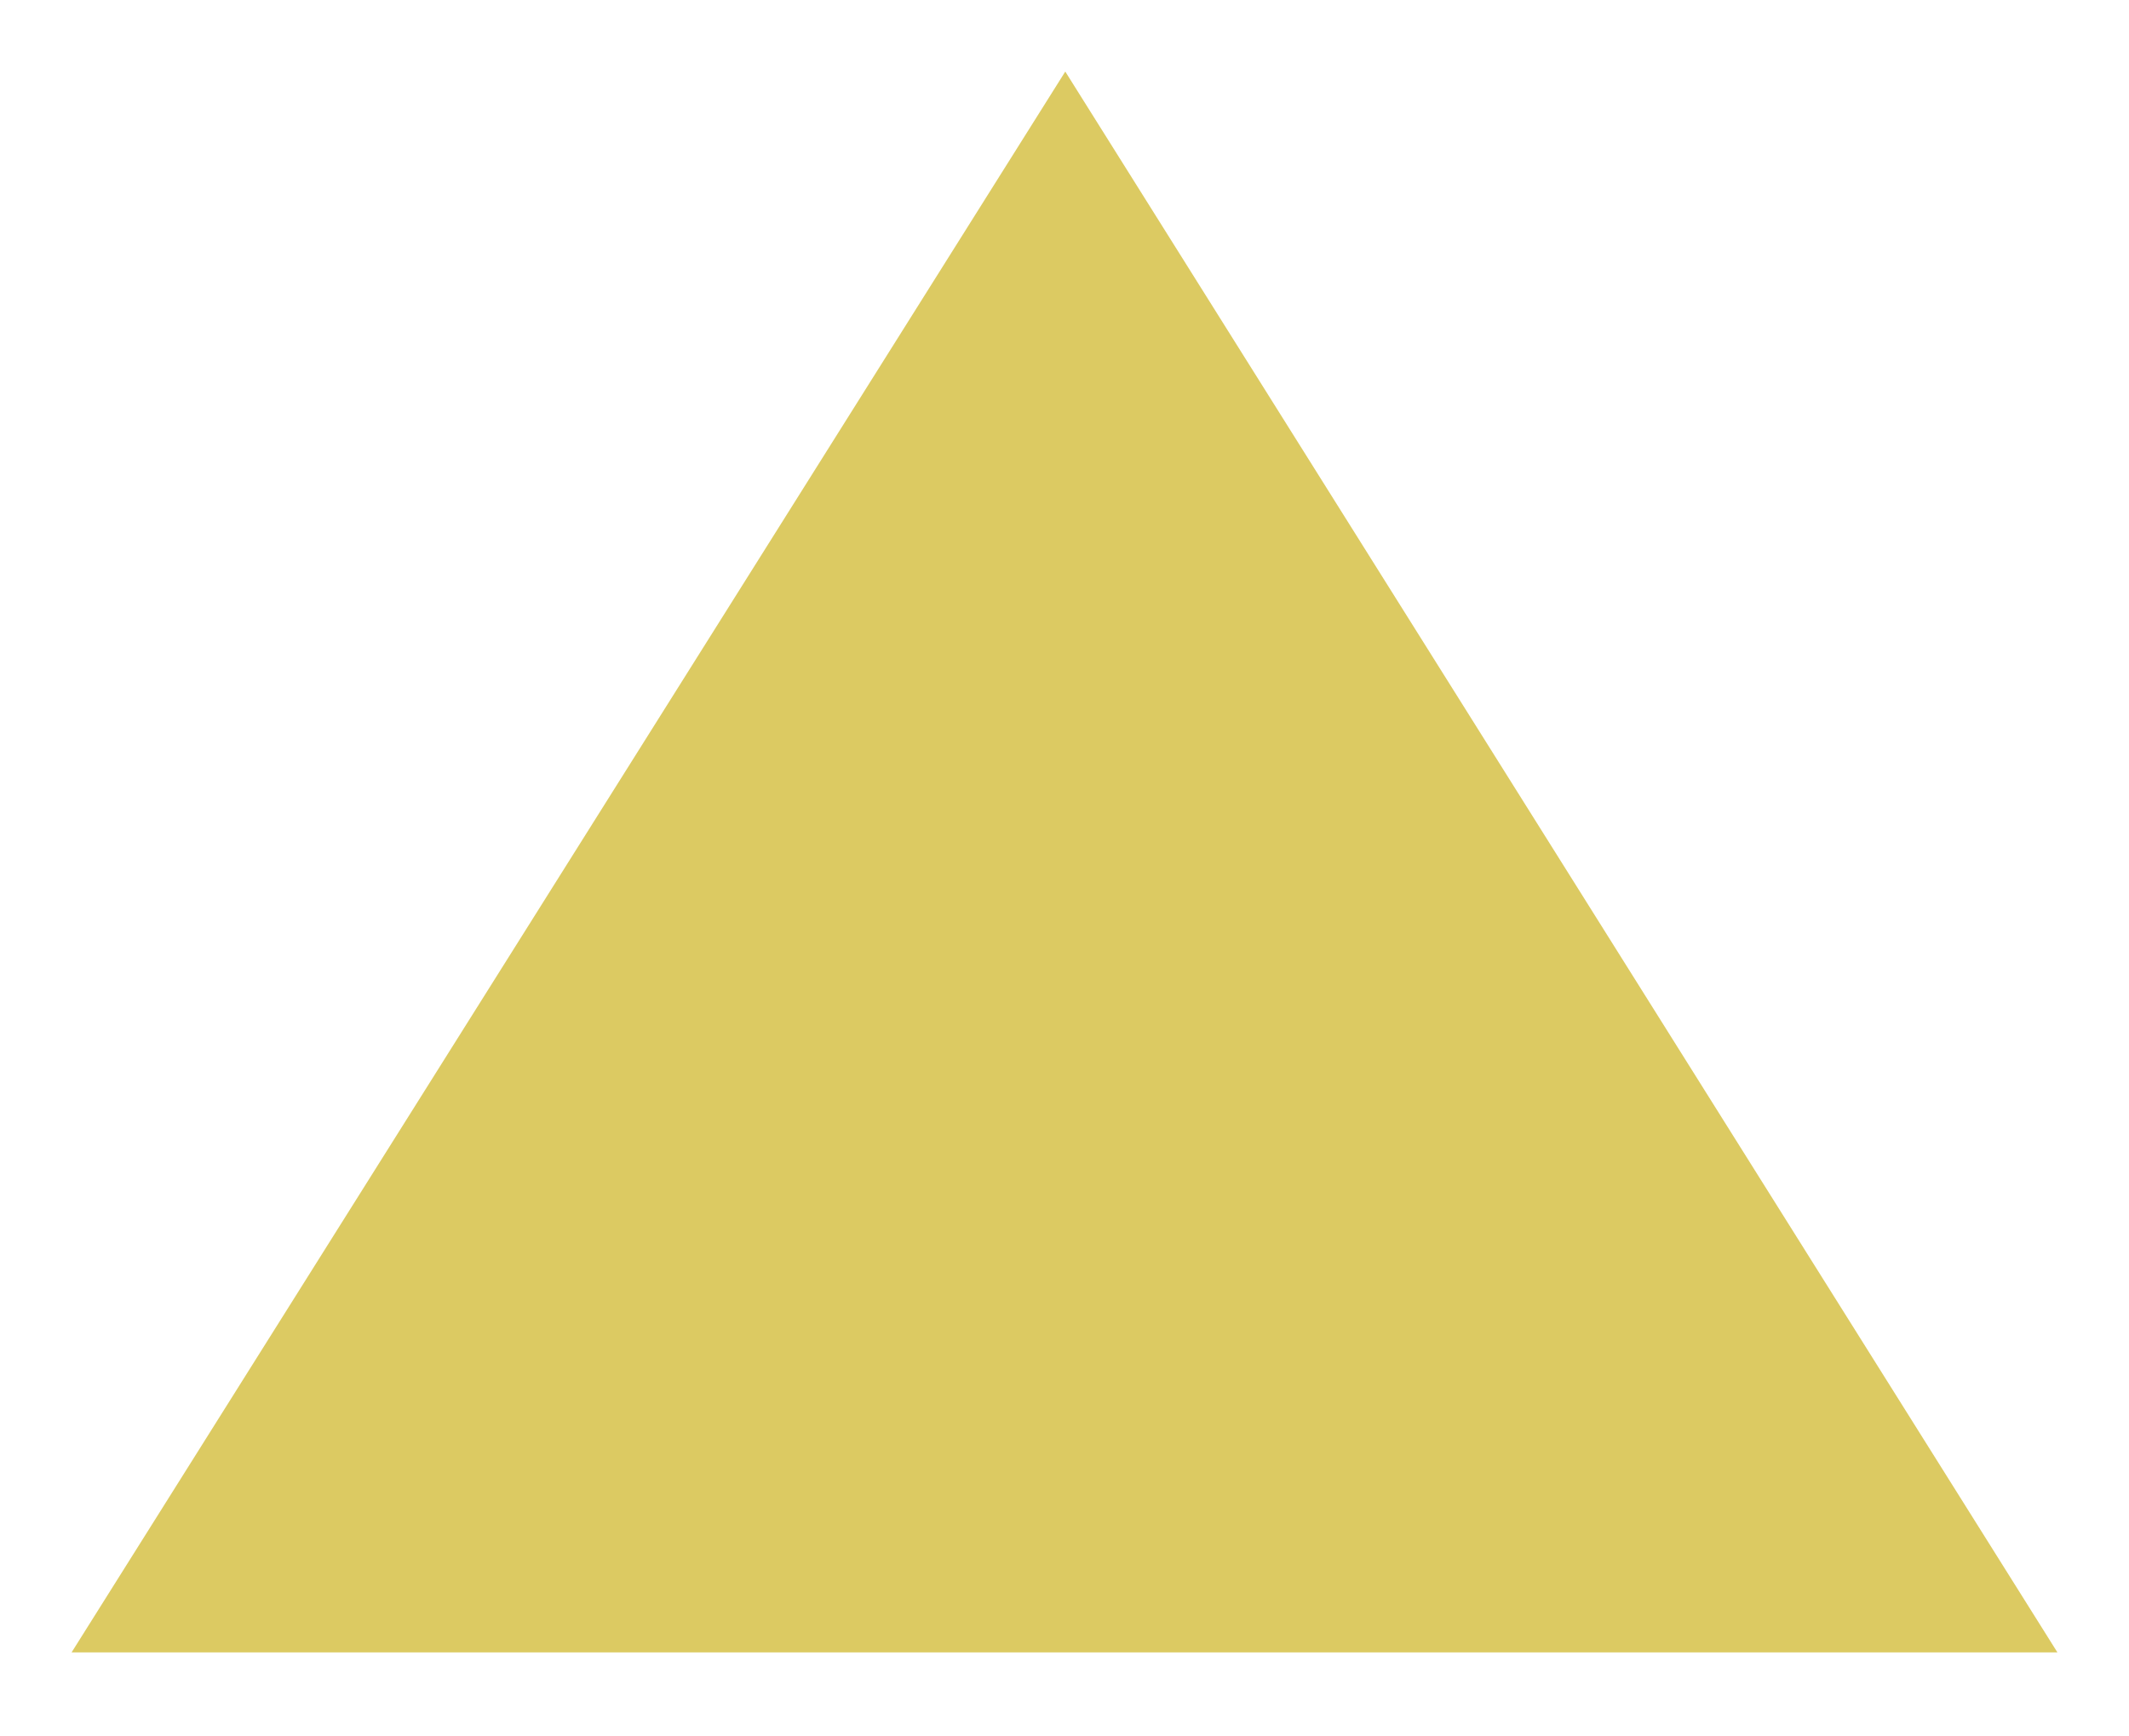 <?xml version="1.0" encoding="UTF-8"?>
<svg width="684px" height="558px" viewBox="0 0 684 558" version="1.1" xmlns="http://www.w3.org/2000/svg" xmlns:xlink="http://www.w3.org/1999/xlink">
    <!-- Generator: Sketch 61.2 (89653) - https://sketch.com -->
    <title>BG v06 Copy 3 + BG v06 Copy 4 Mask</title>
    <desc>Created with Sketch.</desc>
    <defs>
        <filter x="-8.2%" y="-10.3%" width="116.5%" height="120.7%" filterUnits="objectBoundingBox" id="filter-1">
            <feOffset dx="0" dy="0" in="SourceAlpha" result="shadowOffsetOuter1"></feOffset>
            <feGaussianBlur stdDeviation="13.5" in="shadowOffsetOuter1" result="shadowBlurOuter1"></feGaussianBlur>
            <feColorMatrix values="0 0 0 0 0   0 0 0 0 0   0 0 0 0 0  0 0 0 0.09 0" type="matrix" in="shadowBlurOuter1" result="shadowMatrixOuter1"></feColorMatrix>
            <feMerge>
                <feMergeNode in="shadowMatrixOuter1"></feMergeNode>
                <feMergeNode in="SourceGraphic"></feMergeNode>
            </feMerge>
        </filter>
        <polygon id="path-2" points="1.46091472e-12 508 319.249 -4.51194637e-13 638 508"></polygon>
    </defs>
    <g id="Page-1" stroke="none" stroke-width="1" fill="none" fill-rule="evenodd">
        <g id="Artboard" transform="translate(-326, -356)">
            <g id="BG-v06-Copy-3-+-BG-v06-Copy-4-Mask" filter="url(#filter-1)" transform="translate(349, 379)">
                <mask id="mask-3" fill="white">
                    <use xlink:href="#path-2"></use>
                </mask>
                <use id="Mask" fill="#DCCA62" xlink:href="#path-2"></use>
            </g>
        </g>
    </g>
</svg>